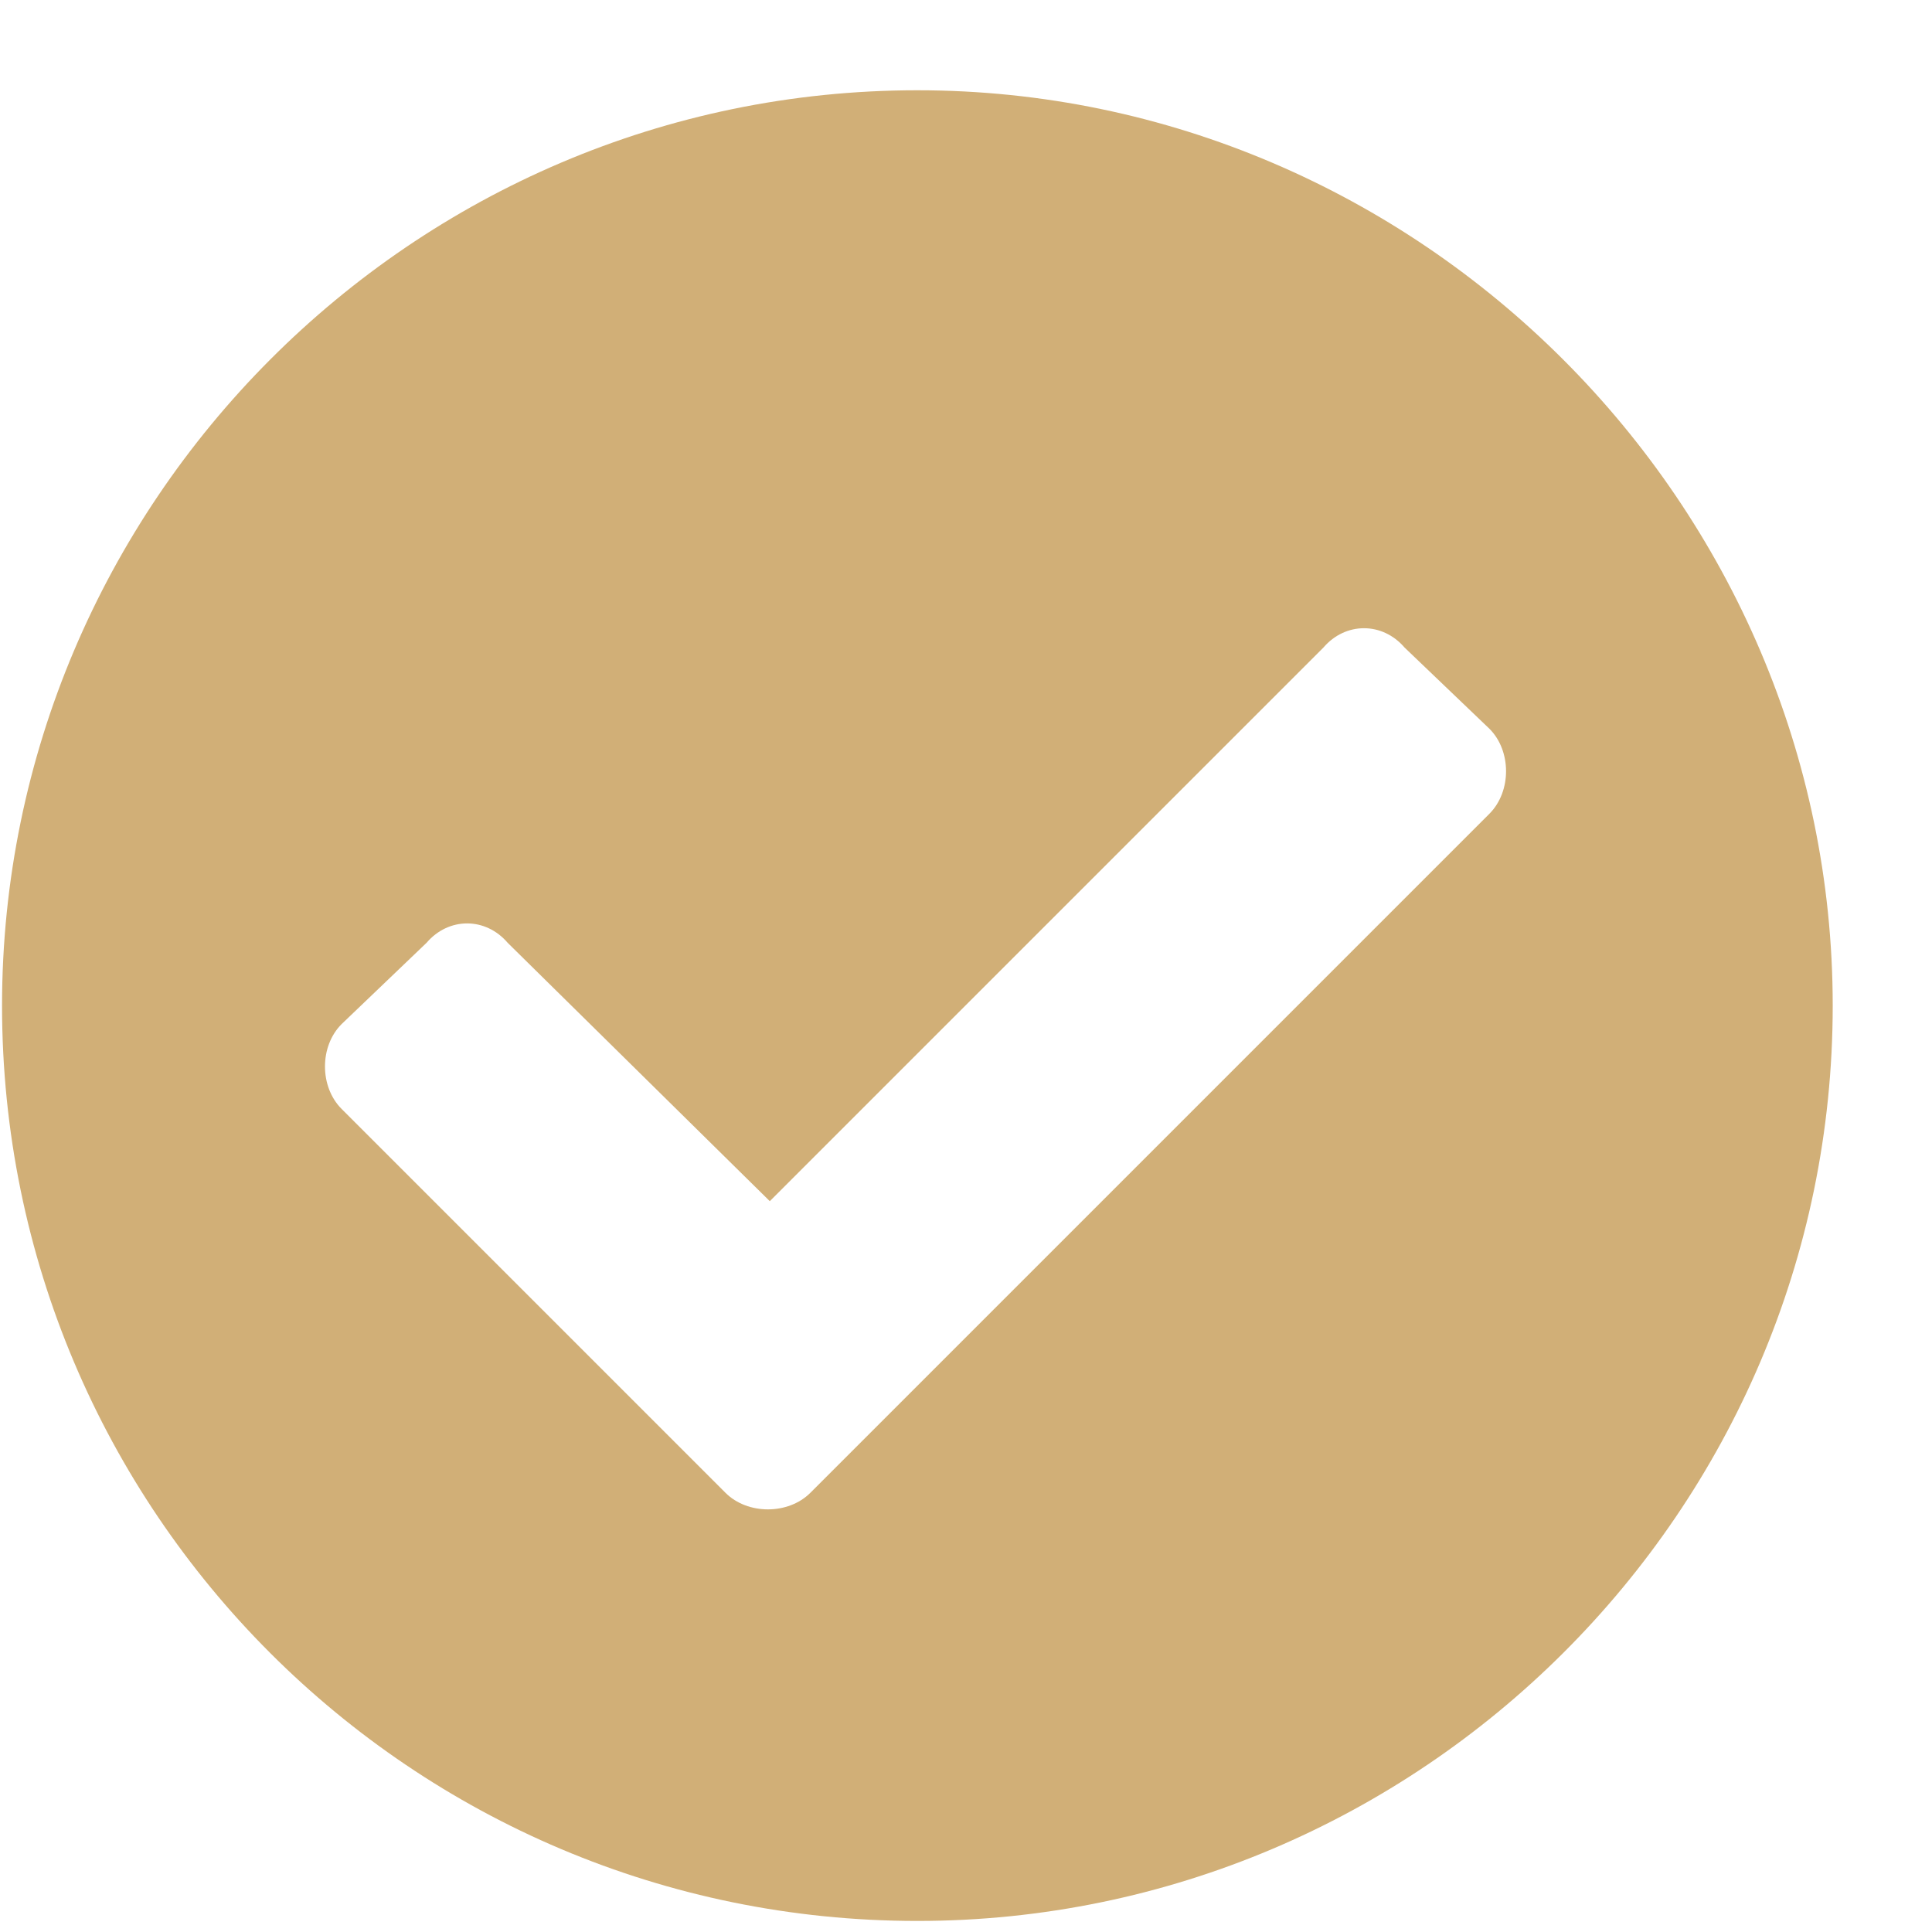 <svg width="18" height="18" viewBox="0 0 18 18" fill="none" xmlns="http://www.w3.org/2000/svg">
<path d="M17.075 9.369C17.075 14.08 13.224 17.897 8.547 17.897C3.836 17.897 0.019 14.08 0.019 9.369C0.019 4.692 3.836 0.841 8.547 0.841C13.224 0.841 17.075 4.692 17.075 9.369ZM7.55 13.908L13.877 7.581C14.083 7.374 14.083 6.996 13.877 6.79L13.086 6.033C12.88 5.793 12.536 5.793 12.33 6.033L7.172 11.191L4.73 8.784C4.524 8.543 4.18 8.543 3.974 8.784L3.183 9.541C2.976 9.747 2.976 10.125 3.183 10.332L6.759 13.908C6.965 14.114 7.344 14.114 7.55 13.908Z" fill="#D1AF77"/>
</svg>
